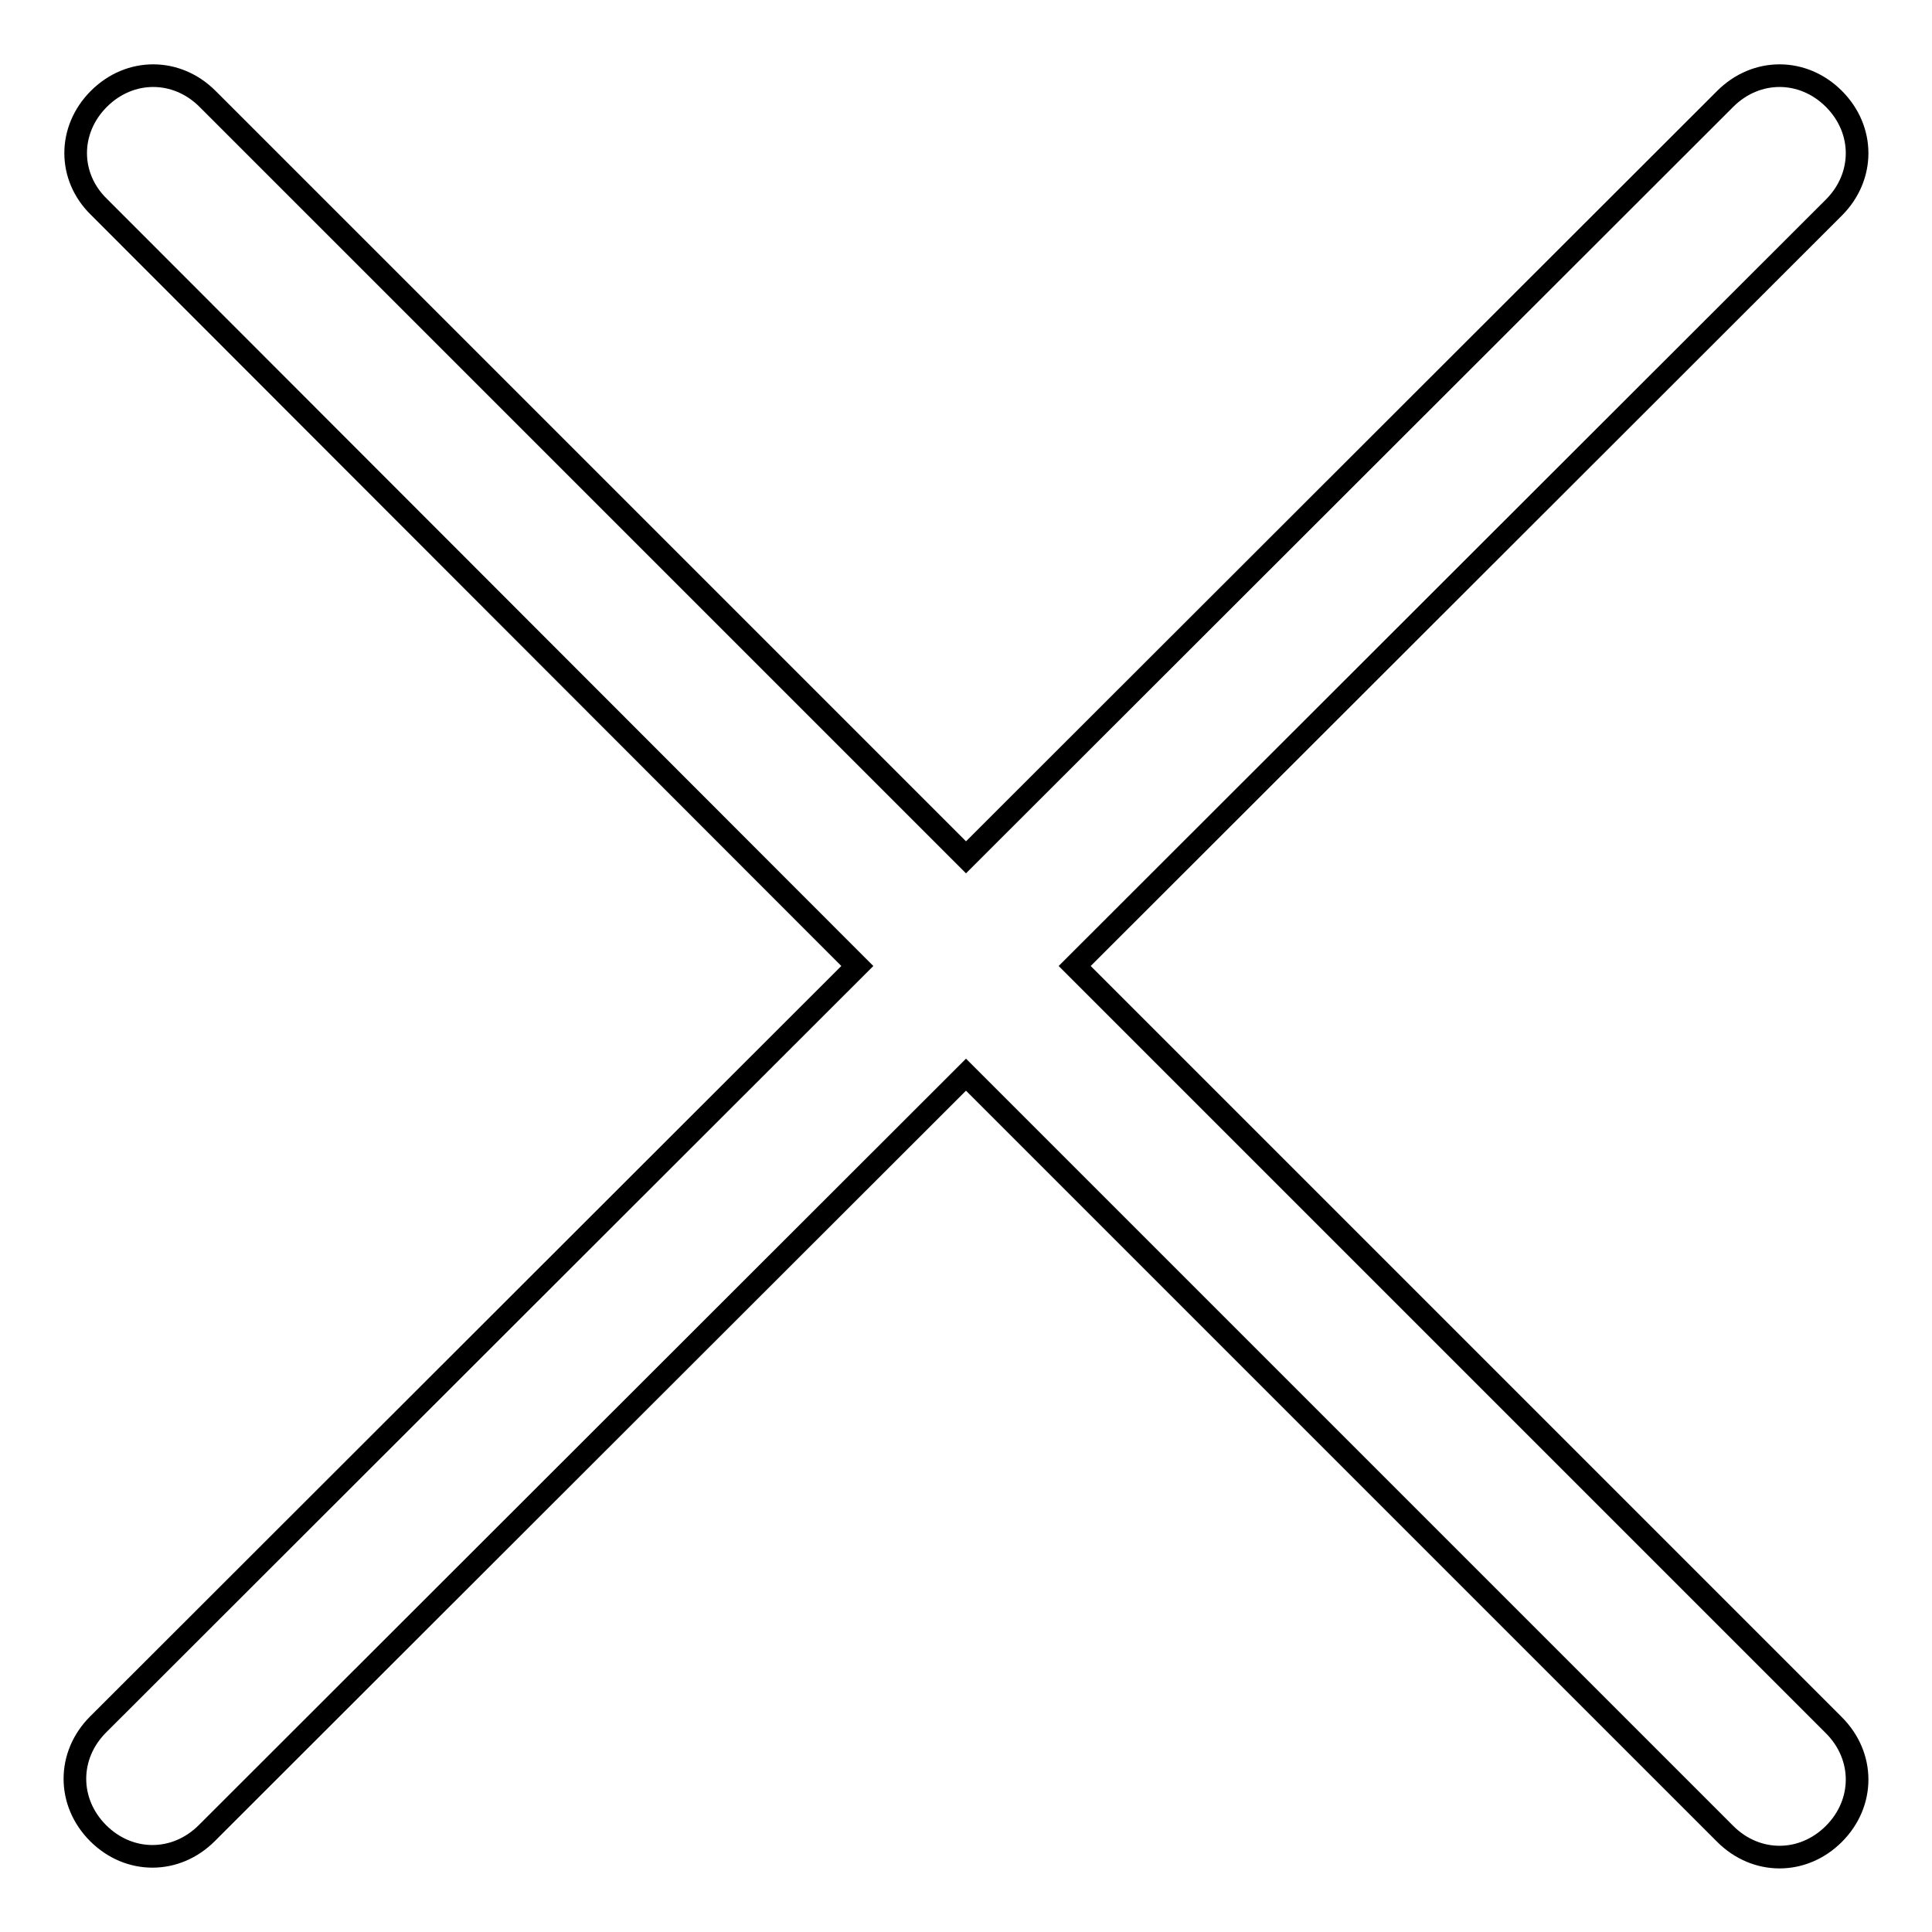 <?xml version="1.0" encoding="utf-8"?>
<!-- Svg Vector Icons : http://www.onlinewebfonts.com/icon -->
<!DOCTYPE svg PUBLIC "-//W3C//DTD SVG 1.1//EN" "http://www.w3.org/Graphics/SVG/1.1/DTD/svg11.dtd">
<svg version="1.1" xmlns="http://www.w3.org/2000/svg" xmlns:xlink="http://www.w3.org/1999/xlink" x="0px" y="0px" viewBox="0 0 256 256" enable-background="new 0 0 256 256" xml:space="preserve">
<g><g><path stroke-width="3" fill-opacity="0" stroke="#000000"  d="M142.4,128l100.6,100.6c4.1,4.1,4.1,10.3,0,14.4c-4.1,4.1-10.3,4.1-14.4,0L128,142.4L27.4,242.9c-4.1,4.1-10.3,4.1-14.4,0c-4.1-4.1-4.1-10.3,0-14.4L113.6,128L13.1,27.4C9,23.4,9,17.2,13.1,13.1c4.1-4.1,10.3-4.1,14.4,0L128,113.6L228.6,13.1c4.1-4.1,10.3-4.1,14.4,0c4.1,4.1,4.1,10.3,0,14.4L142.4,128z"/></g></g>
</svg>
